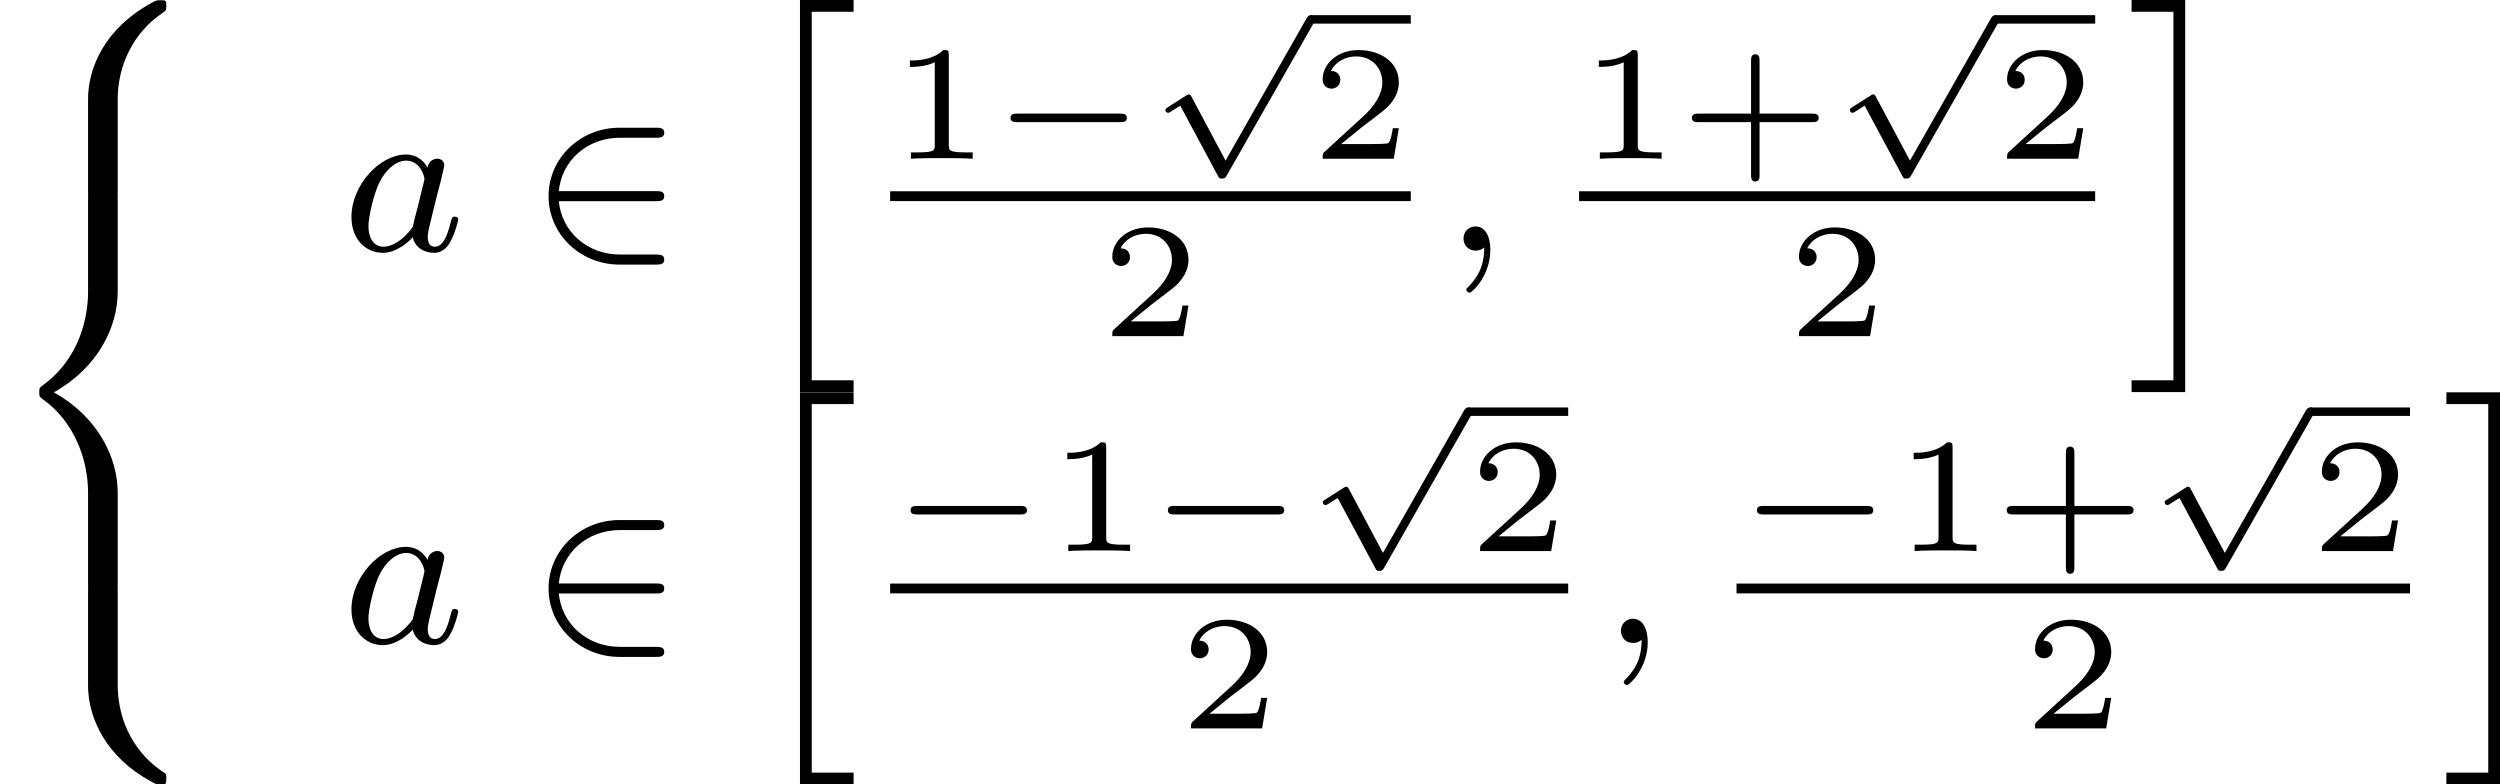 <?xml version='1.0' encoding='UTF-8'?>
<!-- This file was generated by dvisvgm 2.13.3 -->
<svg version='1.1' xmlns='http://www.w3.org/2000/svg' xmlns:xlink='http://www.w3.org/1999/xlink' width='182.846pt' height='57.369pt' viewBox='410.733 477.879 182.846 57.369'>
<defs>
<path id='g2-0' d='M4.758-1.339C4.854-1.339 5.003-1.339 5.003-1.494S4.854-1.65 4.758-1.65H.992C.897-1.65 .747-1.65 .747-1.494S.897-1.339 .992-1.339H4.758Z'/>
<path id='g2-112' d='M2.857 5.009L1.62 2.69C1.584 2.618 1.566 2.588 1.512 2.588C1.482 2.588 1.435 2.618 1.417 2.63L.759 3.049C.693 3.09 .658 3.114 .658 3.162C.658 3.216 .711 3.264 .759 3.264C.783 3.264 .795 3.264 1.201 3.001L2.576 5.565C2.624 5.655 2.63 5.667 2.72 5.667C2.833 5.667 2.851 5.637 2.911 5.535L6.085-.03C6.121-.09 6.133-.114 6.133-.155C6.133-.239 6.061-.311 5.978-.311C5.888-.311 5.846-.233 5.822-.197L2.857 5.009Z'/>
<path id='g5-43' d='M2.947-1.339H4.878C4.961-1.339 5.111-1.339 5.111-1.494S4.961-1.65 4.878-1.65H2.947V-3.587C2.947-3.67 2.947-3.82 2.792-3.82S2.636-3.67 2.636-3.587V-1.65H.705C.622-1.65 .472-1.65 .472-1.494S.622-1.339 .705-1.339H2.636V.598C2.636 .681 2.636 .831 2.792 .831S2.947 .681 2.947 .598V-1.339Z'/>
<path id='g5-49' d='M2.146-3.796C2.146-3.975 2.122-3.975 1.943-3.975C1.548-3.593 .938-3.593 .723-3.593V-3.359C.879-3.359 1.273-3.359 1.632-3.527V-.508C1.632-.311 1.632-.233 1.016-.233H.759V0C1.088-.024 1.554-.024 1.889-.024S2.69-.024 3.019 0V-.233H2.762C2.146-.233 2.146-.311 2.146-.508V-3.796Z'/>
<path id='g5-50' d='M3.216-1.118H2.995C2.983-1.034 2.923-.64 2.833-.574C2.792-.538 2.307-.538 2.224-.538H1.106L1.871-1.16C2.074-1.321 2.606-1.704 2.792-1.883C2.971-2.062 3.216-2.367 3.216-2.792C3.216-3.539 2.54-3.975 1.739-3.975C.968-3.975 .43-3.467 .43-2.905C.43-2.6 .687-2.564 .753-2.564C.903-2.564 1.076-2.672 1.076-2.887C1.076-3.019 .998-3.21 .735-3.21C.873-3.515 1.237-3.742 1.65-3.742C2.277-3.742 2.612-3.276 2.612-2.792C2.612-2.367 2.331-1.931 1.913-1.548L.496-.251C.436-.191 .43-.185 .43 0H3.031L3.216-1.118Z'/>
<path id='g3-50' d='M4.631-1.809C4.758-1.809 4.933-1.809 4.933-1.993S4.758-2.176 4.631-2.176H1.076C1.18-3.284 2.104-4.129 3.316-4.129H4.631C4.758-4.129 4.933-4.129 4.933-4.312S4.758-4.495 4.631-4.495H3.292C1.857-4.495 .701-3.379 .701-1.993C.701-.598 1.865 .51 3.292 .51H4.631C4.758 .51 4.933 .51 4.933 .327S4.758 .143 4.631 .143H3.316C2.104 .143 1.18-.701 1.076-1.809H4.631Z'/>
<path id='g4-59' d='M1.49-.12C1.49 .399 1.379 .853 .885 1.347C.853 1.371 .837 1.387 .837 1.427C.837 1.49 .901 1.538 .956 1.538C1.052 1.538 1.714 .909 1.714-.024C1.714-.534 1.522-.885 1.172-.885C.893-.885 .733-.662 .733-.446C.733-.223 .885 0 1.18 0C1.371 0 1.49-.112 1.49-.12Z'/>
<path id='g4-97' d='M3.124-3.037C3.053-3.172 2.821-3.515 2.335-3.515C1.387-3.515 .343-2.407 .343-1.227C.343-.399 .877 .08 1.49 .08C2 .08 2.439-.327 2.582-.486C2.726 .064 3.268 .08 3.363 .08C3.73 .08 3.913-.223 3.977-.359C4.136-.646 4.248-1.108 4.248-1.14C4.248-1.188 4.216-1.243 4.121-1.243S4.009-1.196 3.961-.996C3.85-.558 3.698-.143 3.387-.143C3.204-.143 3.132-.295 3.132-.518C3.132-.654 3.204-.925 3.252-1.124S3.419-1.801 3.451-1.945L3.61-2.55C3.65-2.742 3.738-3.076 3.738-3.116C3.738-3.3 3.587-3.363 3.483-3.363C3.363-3.363 3.164-3.284 3.124-3.037ZM2.582-.861C2.184-.311 1.769-.143 1.514-.143C1.148-.143 .964-.478 .964-.893C.964-1.267 1.18-2.12 1.355-2.471C1.586-2.957 1.977-3.292 2.343-3.292C2.861-3.292 3.013-2.71 3.013-2.614C3.013-2.582 2.813-1.801 2.766-1.594C2.662-1.219 2.662-1.203 2.582-.861Z'/>
<path id='g1-56' d='M4.304 3.626C4.304 2.391 4.878 1.188 5.938 .478C6.073 .383 6.081 .375 6.081 .223C6.081 .016 6.081 .008 5.866 .008C5.731 .008 5.715 .008 5.531 .112C3.85 1.028 3.22 2.463 3.22 3.618V7.038C3.22 7.261 3.228 7.269 3.451 7.269H4.073C4.296 7.269 4.304 7.261 4.304 7.038V3.626Z'/>
<path id='g1-58' d='M4.304 .135C4.304-.088 4.296-.096 4.073-.096H3.451C3.228-.096 3.22-.088 3.22 .135V3.555C3.22 4.774 3.913 6.185 5.515 7.054C5.715 7.165 5.731 7.165 5.866 7.165C6.073 7.165 6.081 7.157 6.081 6.95C6.081 6.814 6.081 6.791 6.025 6.751C5.738 6.559 5.236 6.225 4.79 5.444C4.447 4.846 4.304 4.129 4.304 3.547V.135Z'/>
<path id='g1-60' d='M4.304 10.847C4.304 9.556 3.579 8.074 1.969 7.173C3.595 6.265 4.304 4.766 4.304 3.499V.135C4.304-.088 4.296-.096 4.073-.096H3.451C3.228-.096 3.22-.088 3.22 .135V3.499C3.22 4.32 2.973 5.914 1.53 6.942C1.443 7.014 1.435 7.022 1.435 7.173S1.443 7.333 1.578 7.436C2.71 8.249 3.22 9.62 3.22 10.847V14.211C3.22 14.434 3.228 14.442 3.451 14.442H4.073C4.296 14.442 4.304 14.434 4.304 14.211V10.847Z'/>
<path id='g1-104' d='M1.897 13.98H3.858V13.549H2.327V.072H3.858V-.359H1.897V13.98Z'/>
<path id='g1-105' d='M1.666 13.549H.135V13.98H2.096V-.359H.135V.072H1.666V13.549Z'/>
</defs>
<g id='page9' transform='matrix(2 0 0 2 0 0)'>
<use x='205.367' y='238.94' xlink:href='#g1-56'/>
<use x='205.367' y='246.113' xlink:href='#g1-60'/>
<use x='205.367' y='260.459' xlink:href='#g1-58'/>
<use x='217.876' y='248.105' xlink:href='#g4-97'/>
<use x='224.726' y='248.105' xlink:href='#g3-50'/>
<use x='232.724' y='239.298' xlink:href='#g1-104'/>
<use x='237.918' y='244.745' xlink:href='#g5-49'/>
<use x='241.571' y='244.745' xlink:href='#g2-0'/>
<use x='247.327' y='239.803' xlink:href='#g2-112'/>
<rect x='253.305' y='239.494' height='.309' width='3.653'/>
<use x='253.305' y='244.745' xlink:href='#g5-50'/>
<rect x='237.918' y='245.934' height='.359' width='19.04'/>
<use x='245.612' y='251.231' xlink:href='#g5-50'/>
<use x='258.153' y='248.105' xlink:href='#g4-59'/>
<use x='263.112' y='244.745' xlink:href='#g5-49'/>
<use x='266.765' y='244.745' xlink:href='#g5-43'/>
<use x='272.355' y='239.803' xlink:href='#g2-112'/>
<rect x='278.333' y='239.494' height='.309' width='3.653'/>
<use x='278.333' y='244.745' xlink:href='#g5-50'/>
<rect x='263.112' y='245.934' height='.359' width='18.873'/>
<use x='270.723' y='251.231' xlink:href='#g5-50'/>
<use x='283.181' y='239.298' xlink:href='#g1-105'/>
<use x='217.876' y='262.452' xlink:href='#g4-97'/>
<use x='224.726' y='262.452' xlink:href='#g3-50'/>
<use x='232.724' y='253.645' xlink:href='#g1-104'/>
<use x='237.918' y='259.091' xlink:href='#g2-0'/>
<use x='243.674' y='259.091' xlink:href='#g5-49'/>
<use x='247.327' y='259.091' xlink:href='#g2-0'/>
<use x='253.083' y='254.149' xlink:href='#g2-112'/>
<rect x='259.061' y='253.84' height='.309' width='3.653'/>
<use x='259.061' y='259.091' xlink:href='#g5-50'/>
<rect x='237.918' y='260.28' height='.359' width='24.796'/>
<use x='248.49' y='265.577' xlink:href='#g5-50'/>
<use x='263.909' y='262.452' xlink:href='#g4-59'/>
<use x='268.869' y='259.091' xlink:href='#g2-0'/>
<use x='274.625' y='259.091' xlink:href='#g5-49'/>
<use x='278.278' y='259.091' xlink:href='#g5-43'/>
<use x='283.868' y='254.149' xlink:href='#g2-112'/>
<rect x='289.845' y='253.84' height='.309' width='3.653'/>
<use x='289.845' y='259.091' xlink:href='#g5-50'/>
<rect x='268.869' y='260.28' height='.359' width='24.63'/>
<use x='279.357' y='265.577' xlink:href='#g5-50'/>
<use x='294.694' y='253.645' xlink:href='#g1-105'/>
</g>
</svg>